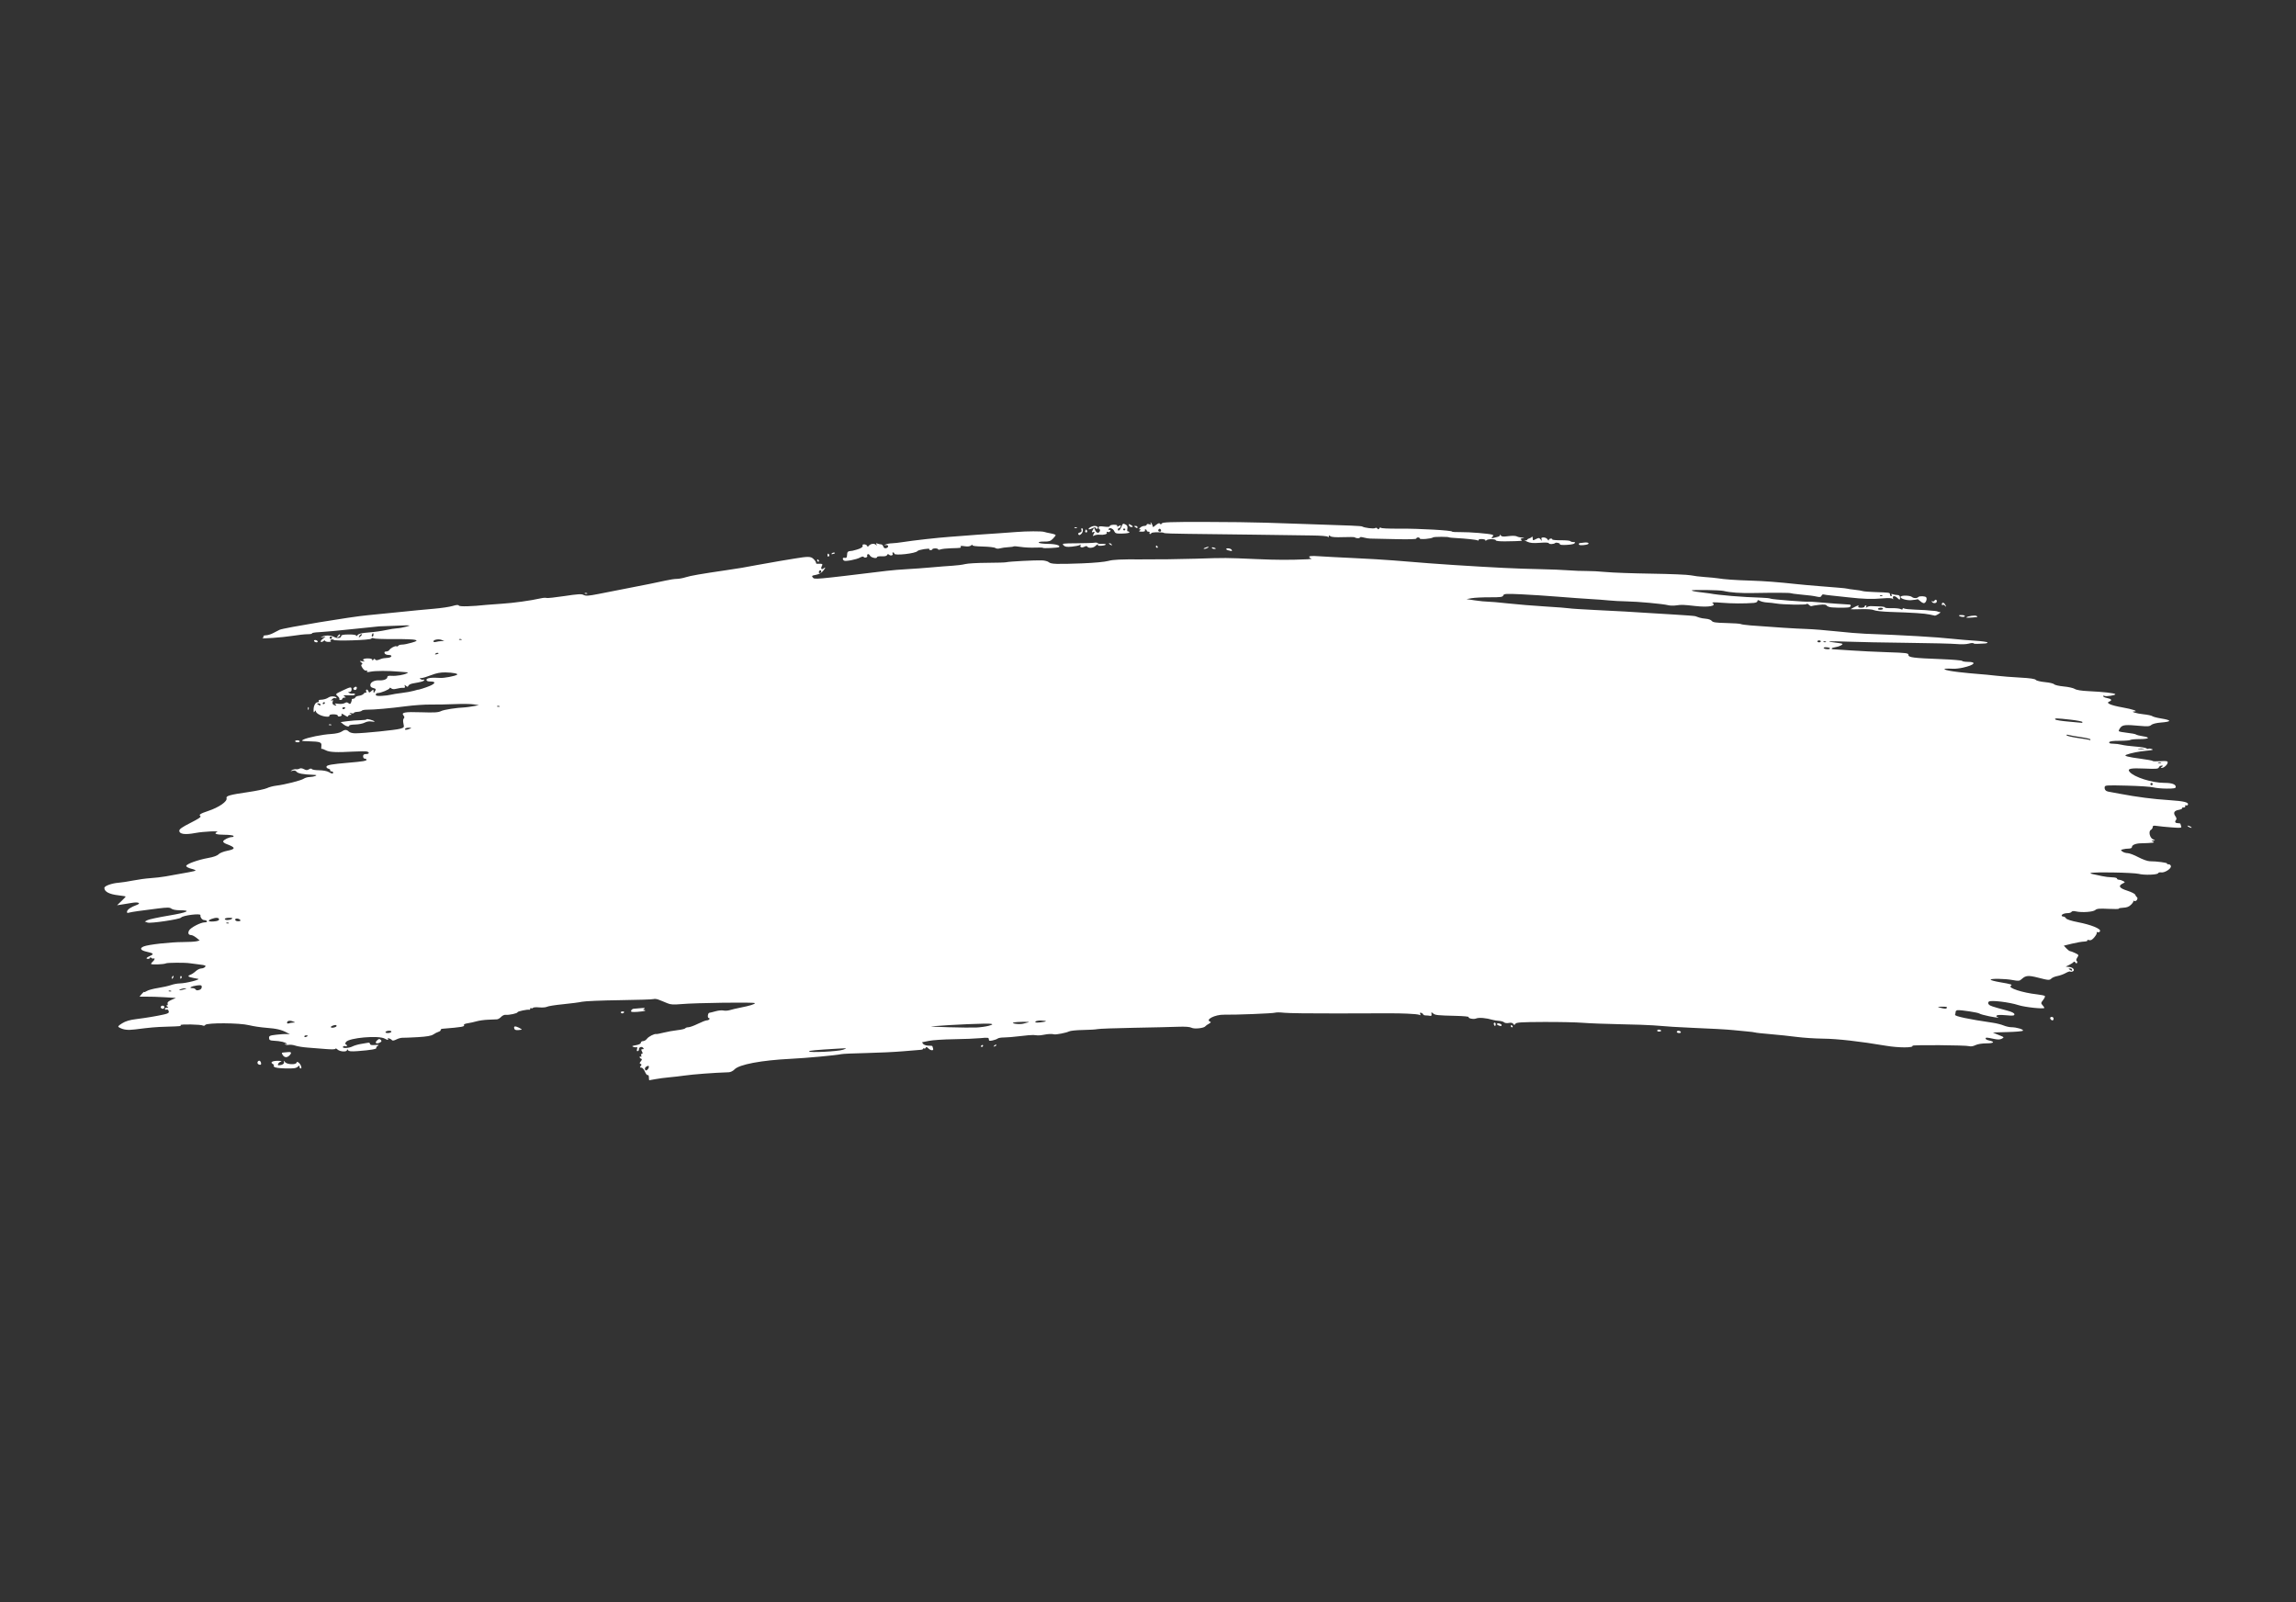 <svg xmlns:dc="http://purl.org/dc/elements/1.1/" xmlns:cc="http://creativecommons.org/ns#" xmlns:rdf="http://www.w3.org/1999/02/22-rdf-syntax-ns#" xmlns:svg="http://www.w3.org/2000/svg" xmlns="http://www.w3.org/2000/svg" version="1.1" width="1100" height="767.463" id="svg2">
  <rect width="100%" height="100%" fill="#333333" stroke="none"/>
  <defs id="defs6" fill="#ffffff"/>
  <path d="m 310.872,516.052 c 0,-0.777 -0.241,-1.264 -0.535,-1.082 -0.294,0.182 -0.903,-0.549 -1.352,-1.624 -0.474,-1.134 -1.205,-1.955 -1.741,-1.955 -0.73,0 -0.789,-0.162 -0.281,-0.774 0.494,-0.595 0.477,-0.83 -0.07,-1.014 -0.561,-0.189 -0.536,-0.455 0.115,-1.248 0.631,-0.768 0.664,-1.063 0.138,-1.24 -0.38,-0.128 -0.69,-0.475 -0.69,-0.771 0,-0.296 0.246,-0.387 0.546,-0.201 0.313,0.193 0.406,-0.028 0.217,-0.52 -0.181,-0.471 -0.045,-0.857 0.302,-0.857 0.46,0 0.47,-0.3 0.04,-1.104 -0.475,-0.887 -0.42,-1.104 0.278,-1.104 0.703,0 0.737,-0.142 0.178,-0.74 -0.715,-0.765 -2.103,-0.081 -1.922,0.947 0.047,0.266 -0.206,0.59 -0.561,0.722 -0.425,0.157 -0.537,-0.18 -0.327,-0.983 0.176,-0.672 0.094,-1.09 -0.181,-0.929 -0.276,0.161 -0.998,0.111 -1.605,-0.113 -0.876,-0.322 -0.618,-0.489 1.242,-0.808 1.463,-0.25 2.346,-0.695 2.346,-1.181 0,-0.429 0.483,-0.78 1.073,-0.78 0.59,0 1.413,-0.485 1.828,-1.078 0.745,-1.063 3.557,-2.514 4.468,-2.305 0.258,0.059 1.872,-0.247 3.589,-0.68 1.716,-0.433 4.673,-0.963 6.572,-1.177 1.898,-0.214 3.59,-0.613 3.759,-0.887 0.169,-0.274 0.852,-0.503 1.517,-0.51 0.665,-0.007 2.7,-0.747 4.522,-1.644 1.822,-0.897 3.733,-1.637 4.246,-1.644 0.513,-0.007 1.087,-0.261 1.275,-0.564 0.188,-0.304 0.061,-0.552 -0.282,-0.552 -0.765,0 -0.489,-2.469 0.282,-2.523 0.304,-0.021 1.641,-0.35 2.973,-0.731 1.331,-0.381 3.027,-0.541 3.768,-0.355 0.741,0.186 2.136,0.095 3.1,-0.203 0.964,-0.297 3.139,-0.812 4.834,-1.144 4.65,-0.91 7.133,-1.67 7.133,-2.184 0,-0.532 -28.321,-0.161 -35.333,0.463 -3.694,0.329 -5.104,0.239 -6.625,-0.422 -1.063,-0.462 -2.057,-0.876 -2.208,-0.92 -0.152,-0.044 -1.002,-0.38 -1.889,-0.746 -0.887,-0.366 -2.005,-0.514 -2.484,-0.327 -0.479,0.187 -7.827,0.428 -16.329,0.537 -8.502,0.109 -16.576,0.446 -17.943,0.748 -1.366,0.302 -5.461,0.838 -9.1,1.191 -3.638,0.353 -7.091,0.895 -7.672,1.206 -0.581,0.311 -2.27,0.449 -3.753,0.306 -1.483,-0.143 -2.83,-0.042 -2.994,0.223 -0.164,0.265 -0.529,0.339 -0.812,0.164 -0.283,-0.175 -0.514,-0.055 -0.514,0.267 0,0.322 -0.186,0.535 -0.414,0.475 -0.918,-0.243 -5.659,0.761 -5.659,1.199 0,0.539 -4.17,1.435 -5.747,1.234 -0.58,-0.074 -1.521,0.367 -2.092,0.979 -0.57,0.612 -1.462,1.143 -1.982,1.179 -0.52,0.036 -2.435,0.119 -4.257,0.184 -1.822,0.065 -4.306,0.406 -5.521,0.756 -1.215,0.351 -3.147,0.777 -4.294,0.948 -1.147,0.171 -1.951,0.528 -1.786,0.795 0.514,0.831 -0.713,1.049 -10.305,1.829 -0.51,0.041 -0.882,0.311 -0.828,0.598 0.054,0.288 -0.398,0.669 -1.006,0.848 -0.607,0.179 -1.731,0.752 -2.498,1.273 -1.003,0.682 -3.094,1.048 -7.453,1.303 -3.333,0.195 -6.633,0.329 -7.335,0.297 -0.702,-0.032 -2.039,0.337 -2.972,0.819 -0.963,0.498 -1.843,0.658 -2.036,0.37 -0.475,-0.706 -2.419,-1.384 -1.993,-0.696 0.449,0.726 -0.088,0.689 -1.558,-0.108 -2.967,-1.608 -17.012,-0.386 -18.478,1.608 -0.454,0.617 -0.503,1.034 -0.138,1.155 0.314,0.105 0.571,0.41 0.571,0.679 0,0.269 -0.348,0.355 -0.772,0.192 -0.425,-0.163 -0.936,-0.031 -1.137,0.293 -0.535,0.866 2.773,0.741 4.559,-0.173 0.82,-0.42 2.609,-0.946 3.975,-1.169 1.366,-0.224 2.919,-0.487 3.451,-0.586 0.531,-0.099 0.966,0.146 0.966,0.544 0,0.512 0.687,0.669 2.346,0.539 1.814,-0.142 2.124,-0.055 1.369,0.383 -0.538,0.312 -0.853,0.768 -0.702,1.014 0.328,0.53 -2.759,1.063 -8.735,1.509 -3.355,0.25 -4.45,0.151 -4.822,-0.436 -0.349,-0.551 -0.483,-0.57 -0.49,-0.07 -0.013,1.016 -3.331,0.852 -4.52,-0.224 -0.555,-0.503 -1.01,-0.679 -1.01,-0.391 0,0.317 -1.792,0.373 -4.555,0.143 -2.505,-0.209 -6.418,-0.516 -8.695,-0.684 -2.277,-0.167 -4.957,-0.593 -5.954,-0.946 -0.997,-0.353 -2.432,-0.524 -3.188,-0.379 -0.756,0.144 -1.531,0.009 -1.722,-0.301 -0.214,-0.346 -0.07,-0.391 0.375,-0.117 0.45,0.278 0.589,0.23 0.368,-0.127 -0.416,-0.673 -3.049,-1.282 -6.165,-1.427 -1.838,-0.085 -2.218,-0.301 -2.268,-1.289 -0.054,-1.06 0.327,-1.231 3.589,-1.609 2.007,-0.233 4.27,-0.369 5.029,-0.303 l 1.38,0.119 -1.465,-0.796 c -2.54,-1.381 -5.017,-1.963 -9.853,-2.318 -2.581,-0.189 -6.308,-0.749 -8.281,-1.245 -4.539,-1.141 -20.291,-1.228 -20.978,-0.116 -0.236,0.383 -0.722,0.515 -1.079,0.294 -0.922,-0.57 -11.082,-0.762 -10.736,-0.203 0.323,0.523 0.241,0.532 -6.981,0.751 -5.097,0.155 -7.249,0.343 -14.881,1.305 -3.48,0.438 -5.515,0.187 -7.504,-0.926 -0.833,-0.466 -0.653,-0.731 1.353,-1.998 1.618,-1.021 3.595,-1.622 6.579,-1.999 5.092,-0.644 9.95,-1.455 13.451,-2.245 2.094,-0.473 2.511,-0.765 2.292,-1.604 -0.157,-0.602 -0.588,-0.903 -1.042,-0.729 -0.426,0.163 -0.774,0.022 -0.774,-0.314 0,-0.336 0.435,-0.615 0.966,-0.62 0.826,-0.007 0.846,-0.086 0.138,-0.544 -0.524,-0.338 -0.581,-0.538 -0.155,-0.544 0.371,-0.005 0.53,-0.381 0.354,-0.84 -0.222,-0.578 0.329,-1.119 1.812,-1.778 l 2.131,-0.947 -5.394,-0.333 c -2.967,-0.183 -6.88,-0.308 -8.695,-0.277 -1.816,0.031 -3.301,0.025 -3.301,-0.013 0,-0.038 0.497,-0.642 1.104,-1.342 0.607,-0.7 1.104,-1.105 1.104,-0.9 0,0.205 0.559,0.007 1.243,-0.441 0.684,-0.448 3.085,-1.1 5.336,-1.45 2.251,-0.349 5.077,-0.982 6.279,-1.406 1.203,-0.424 3.087,-0.78 4.187,-0.791 3.075,-0.03 10.819,-2.044 8.58,-2.231 -0.278,-0.023 -1.003,-0.157 -1.61,-0.296 -0.607,-0.14 -1.408,-0.321 -1.778,-0.402 -1.263,-0.277 -1.344,-0.814 -0.178,-1.184 0.64,-0.203 1.813,-0.971 2.607,-1.707 0.794,-0.736 1.997,-1.337 2.675,-1.337 0.678,0 1.515,-0.342 1.862,-0.759 0.518,-0.624 0.062,-0.824 -2.555,-1.122 -1.752,-0.2 -3.93,-0.483 -4.841,-0.63 -2.167,-0.35 -10.791,-0.299 -11.383,0.067 -0.799,0.494 -7.112,0.727 -7.112,0.262 0,-0.244 0.373,-0.753 0.828,-1.131 0.455,-0.378 0.828,-0.947 0.828,-1.264 0,-0.317 -0.163,-0.413 -0.363,-0.213 -0.2,0.2 -0.697,0.086 -1.104,-0.252 -0.41,-0.34 -0.741,-0.379 -0.741,-0.087 0,0.29 -0.373,0.528 -0.828,0.528 -1.326,0 -0.962,-0.591 0.86,-1.398 2.049,-0.907 1.756,-1.287 -1.548,-2.007 -3.013,-0.656 -3.588,-1.685 -1.427,-2.556 2.236,-0.901 12.741,-2.071 18.746,-2.087 2.815,-0.008 5.777,-0.179 6.582,-0.382 l 1.465,-0.368 -1.573,-1.287 c -0.865,-0.708 -1.993,-1.296 -2.507,-1.307 -1.309,-0.028 -1.706,-0.906 -1.004,-2.218 0.741,-1.385 5.544,-3.875 7.473,-3.875 0.814,0 1.284,-0.238 1.09,-0.552 -0.188,-0.304 -0.797,-0.552 -1.354,-0.552 -0.935,0 -1.975,-1.378 -1.77,-2.346 0.208,-0.984 -8.551,0.116 -9.284,1.166 -0.56,0.802 -14.658,2.898 -16.044,2.385 l -1.32,-0.488 1.284,-0.687 c 0.706,-0.378 5.293,-1.355 10.193,-2.172 8.967,-1.495 11.149,-2.55 5.273,-2.55 -1.805,0 -3.466,-0.315 -4.006,-0.761 -0.767,-0.632 -1.829,-0.65 -6.302,-0.104 -8.225,1.004 -13.004,1.694 -14.125,2.039 -0.743,0.228 -0.966,0.065 -0.828,-0.607 0.201,-0.978 1.909,-2.126 4.587,-3.083 2.305,-0.823 0.872,-1.549 -2.075,-1.051 -1.278,0.216 -3.441,0.567 -4.807,0.781 l -2.484,0.389 2.07,-1.984 c 1.139,-1.091 2.07,-2.073 2.07,-2.181 0,-0.109 -1.541,-0.372 -3.423,-0.585 -4.452,-0.504 -6.834,-1.752 -6.803,-3.564 0.016,-0.956 3.588,-2.238 6.911,-2.482 1.368,-0.1 4.475,-0.577 6.904,-1.059 2.429,-0.482 6.156,-0.989 8.282,-1.126 2.126,-0.137 5.356,-0.51 7.177,-0.83 11.312,-1.986 13.859,-2.475 14.346,-2.755 0.3,-0.172 -0.57,-0.584 -1.932,-0.916 -1.371,-0.334 -2.477,-0.927 -2.477,-1.328 0,-0.929 5.564,-2.947 10.615,-3.85 2.457,-0.439 4.274,-1.092 4.869,-1.75 0.533,-0.589 2.381,-1.331 4.209,-1.691 4.149,-0.816 4.037,-1.59 -0.471,-3.256 -0.966,-0.357 -1.645,-0.937 -1.508,-1.288 0.311,-0.799 2.87,-2.019 4.236,-2.019 0.565,0 0.873,-0.248 0.685,-0.552 -0.188,-0.304 -2.19,-0.552 -4.449,-0.552 -3.723,0 -5.218,-0.564 -3.418,-1.291 1.608,-0.649 -6.449,-0.298 -10.429,0.455 -4.956,0.937 -7.652,0.545 -7.652,-1.113 0,-0.764 1.442,-1.767 5.419,-3.77 3.746,-1.887 5.195,-2.874 4.693,-3.198 -0.954,-0.616 -0.012,-1.246 3.69,-2.469 5.226,-1.726 9.373,-4.62 8.828,-6.161 -0.372,-1.053 1.665,-1.627 10.081,-2.842 4.183,-0.604 8.373,-1.48 9.31,-1.948 0.937,-0.467 2.921,-0.996 4.409,-1.174 4.102,-0.492 11.952,-2.477 13.179,-3.334 0.599,-0.418 1.841,-0.777 2.76,-0.799 0.919,-0.021 2.168,-0.252 2.776,-0.513 0.879,-0.378 0.654,-0.491 -1.104,-0.556 -4.706,-0.173 -7.203,-0.637 -7.827,-1.454 -0.426,-0.558 -1.091,-0.729 -1.932,-0.498 -1.104,0.303 -1.147,0.267 -0.307,-0.259 0.537,-0.336 1.406,-0.541 1.932,-0.454 0.526,0.086 1.29,-0.052 1.699,-0.308 0.439,-0.275 1.299,-0.168 2.104,0.263 1.061,0.568 1.592,0.585 2.406,0.076 0.661,-0.413 1.167,-0.454 1.379,-0.112 0.184,0.297 1.748,0.55 3.476,0.56 1.728,0.011 3.763,0.375 4.522,0.809 1.654,0.945 2.208,1.015 2.208,0.276 0,-0.304 -0.387,-0.552 -0.861,-0.552 -0.473,0 -0.725,-0.22 -0.558,-0.489 0.166,-0.269 -0.218,-0.625 -0.854,-0.792 -0.636,-0.166 -1.048,-0.629 -0.916,-1.029 0.243,-0.737 2.716,-1.169 10.366,-1.811 6.911,-0.58 8.833,-0.892 8.833,-1.434 0,-0.285 -0.373,-0.518 -0.828,-0.518 -0.46,0 -0.828,-0.491 -0.828,-1.104 0,-0.81 0.368,-1.104 1.38,-1.104 1.588,0 1.859,-0.85 0.393,-1.234 -0.543,-0.142 -3.338,-0.126 -6.211,0.037 -8.368,0.472 -11.715,0.315 -13.465,-0.632 -0.889,-0.481 -1.776,-0.776 -1.97,-0.656 -0.195,0.12 -0.251,-0.481 -0.126,-1.336 0.274,-1.865 -0.503,-2.156 -6.171,-2.312 -3.393,-0.093 -3.656,-0.177 -2.477,-0.788 1.94,-1.005 9.055,-2.448 13.298,-2.696 2.168,-0.127 4.217,-0.58 4.954,-1.096 1.568,-1.099 2.513,-1.112 3.574,-0.052 0.477,0.477 1.806,0.823 3.135,0.816 4.092,-0.021 19.359,-1.574 21.432,-2.18 1.936,-0.566 1.994,-0.657 1.586,-2.468 -0.257,-1.141 -0.199,-2.105 0.147,-2.452 0.394,-0.394 0.377,-0.806 -0.055,-1.326 -1.319,-1.589 0.359,-1.918 8.416,-1.65 6.26,0.208 8.213,0.094 9.483,-0.554 1.344,-0.685 7.403,-1.631 11.537,-1.8 0.607,-0.025 2.346,-0.267 3.865,-0.539 l 2.76,-0.494 -2.484,-0.402 c -1.366,-0.221 -5.466,-0.275 -9.109,-0.12 -3.644,0.155 -8.861,0.248 -11.594,0.208 -2.733,-0.04 -8.074,0.331 -11.87,0.826 -7.51,0.979 -15.255,1.663 -18.589,1.643 -1.163,-0.007 -2.27,0.204 -2.461,0.469 -0.191,0.265 -1.122,0.514 -2.07,0.553 -0.948,0.039 -1.724,0.276 -1.724,0.528 0,0.251 -0.559,0.3 -1.242,0.108 -0.972,-0.274 -1.062,-0.223 -0.414,0.23 0.714,0.5 0.695,0.581 -0.138,0.588 -0.531,0.005 -0.966,0.285 -0.966,0.624 0,0.378 -0.525,0.272 -1.361,-0.276 -1.511,-0.99 -2.174,-1.146 -1.714,-0.402 0.166,0.269 -0.192,0.619 -0.796,0.776 -0.628,0.164 -1.098,0.014 -1.098,-0.351 -10e-5,-0.37 -0.872,-0.638 -2.07,-0.638 -1.316,0 -2.023,0.242 -1.941,0.664 0.089,0.457 -0.506,0.582 -1.908,0.403 -2.298,-0.294 -4.566,-1.581 -4.578,-2.598 -0.006,-0.435 -0.2,-0.381 -0.544,0.151 -0.415,0.643 -0.537,0.48 -0.544,-0.726 -0.011,-1.991 0.899,-3.69 1.976,-3.69 0.463,0 0.688,-0.248 0.5,-0.552 -0.188,-0.304 0.108,-0.571 0.658,-0.594 1.819,-0.077 2.975,-0.411 4.205,-1.218 1.103,-0.723 3.695,-0.445 3.695,0.397 0,0.152 -0.333,0.149 -0.74,-0.008 -0.407,-0.156 -1.09,0.148 -1.518,0.675 -0.671,0.827 -0.67,0.894 0.006,0.487 0.603,-0.363 0.694,-0.239 0.395,0.54 -0.232,0.606 -0.104,1.193 0.32,1.462 1.056,0.67 1.946,0.544 0.985,-0.14 -0.623,-0.443 -0.303,-0.516 1.292,-0.294 1.173,0.163 2.571,0.013 3.13,-0.335 0.764,-0.477 1.206,-0.467 1.818,0.041 0.652,0.541 0.891,0.481 1.237,-0.309 0.235,-0.539 0.389,-1.167 0.341,-1.394 -0.048,-0.228 0.264,-0.414 0.694,-0.414 0.43,0 0.877,-0.284 0.993,-0.631 0.116,-0.347 0.939,-0.709 1.83,-0.804 0.891,-0.095 1.897,-0.552 2.236,-1.016 0.339,-0.464 0.818,-0.661 1.064,-0.438 0.246,0.223 0.291,-0.029 0.101,-0.561 -0.427,-1.189 0.629,-1.301 1.084,-0.114 0.289,0.754 0.446,0.744 1.363,-0.086 0.979,-0.886 1.036,-0.879 1.044,0.114 0.007,0.881 0.095,0.917 0.544,0.224 0.798,-1.235 0.684,-1.503 -0.794,-1.874 -0.937,-0.235 -1.319,-0.691 -1.258,-1.5 0.097,-1.289 2.02,-2.253 4.236,-2.123 2.065,0.121 3.889,-0.589 3.889,-1.515 0,-0.596 0.549,-0.771 2.07,-0.66 2.225,0.162 5.968,-0.459 7.315,-1.214 0.669,-0.375 0.616,-0.473 -0.276,-0.507 -0.607,-0.023 -2.346,-0.159 -3.865,-0.302 -4.695,-0.44 -10.939,-0.426 -13.192,0.029 -1.546,0.313 -2.042,0.26 -1.766,-0.187 0.238,-0.384 0.088,-0.508 -0.391,-0.325 -0.454,0.174 -1.187,-0.331 -1.77,-1.22 -0.711,-1.086 -0.805,-1.581 -0.328,-1.74 0.447,-0.149 0.339,-0.478 -0.329,-1.003 -0.907,-0.712 -0.849,-0.755 0.661,-0.493 0.911,0.158 1.346,0.141 0.966,-0.038 -1.398,-0.659 -0.628,-1.337 1.518,-1.337 1.394,0 2.211,0.254 2.217,0.69 0.006,0.508 0.134,0.492 0.483,-0.059 0.298,-0.471 0.604,-0.54 0.822,-0.187 0.371,0.6 1.073,0.553 2.799,-0.186 0.592,-0.253 1.892,-0.477 2.89,-0.497 2.288,-0.046 3.031,-1.417 0.768,-1.417 -0.895,0 -1.718,-0.359 -1.898,-0.828 -0.214,-0.559 0.027,-0.828 0.742,-0.828 0.583,0 1.258,-0.311 1.501,-0.69 0.633,-0.99 2.883,-2.162 3.462,-1.804 0.27,0.167 0.648,0.051 0.838,-0.257 0.191,-0.309 1.032,-0.561 1.87,-0.561 0.838,0 2.873,-0.403 4.522,-0.897 2.603,-0.778 2.837,-0.957 1.774,-1.356 -0.674,-0.253 -5.284,-0.426 -10.244,-0.385 -4.96,0.042 -9.344,-0.126 -9.74,-0.371 -0.411,-0.254 -0.884,-0.183 -1.099,0.165 -0.444,0.718 -17.606,1.262 -18.032,0.572 -0.15,-0.243 -0.658,-0.293 -1.129,-0.112 -0.58,0.223 -0.657,0.452 -0.237,0.712 0.341,0.211 -0.135,0.383 -1.058,0.383 -0.923,0 -1.678,-0.237 -1.678,-0.528 0,-0.29 -0.379,-0.213 -0.841,0.171 -0.463,0.384 -1.018,0.522 -1.234,0.306 -0.216,-0.216 0.225,-0.862 0.98,-1.437 l 1.372,-1.044 -1.38,0.265 c -1.209,0.232 -1.244,0.2 -0.276,-0.259 1.592,-0.756 4.209,-0.678 5.743,0.172 1.495,0.828 3.367,0.555 3.367,-0.491 0,-0.482 1.09,-0.699 3.589,-0.713 2.252,-0.013 3.589,0.206 3.589,0.586 0,0.334 0.311,0.2 0.69,-0.298 0.498,-0.653 1.993,-1.003 5.383,-1.259 2.581,-0.195 6.261,-0.705 8.177,-1.133 1.917,-0.428 4.277,-0.803 5.245,-0.832 0.968,-0.029 3.002,-0.392 4.52,-0.807 2.588,-0.707 2.296,-0.735 -4.693,-0.453 -4.099,0.166 -7.826,0.305 -8.281,0.31 -0.455,0.005 -6.17,0.591 -12.698,1.303 -6.528,0.712 -13.646,1.37 -15.816,1.463 -2.171,0.093 -3.833,0.355 -3.694,0.583 0.139,0.228 -0.818,0.415 -2.126,0.416 -1.308,0 -4.615,0.362 -7.348,0.802 -4.686,0.754 -15.71,1.532 -14.213,1.003 0.381,-0.135 0.553,-0.472 0.381,-0.75 -0.172,-0.278 0.386,-0.517 1.239,-0.531 0.853,-0.014 2.42,-0.498 3.483,-1.074 1.063,-0.576 2.429,-1.279 3.036,-1.562 1.996,-0.931 34.557,-6.318 42.234,-6.987 2.277,-0.199 8.861,-0.853 14.63,-1.455 5.769,-0.601 13.384,-1.335 16.922,-1.629 3.538,-0.295 7.627,-0.896 9.088,-1.335 1.919,-0.578 2.762,-0.629 3.037,-0.184 0.349,0.564 6.157,0.41 13.187,-0.351 1.063,-0.115 4.417,-0.364 7.453,-0.554 5.448,-0.34 13.75,-1.486 18.396,-2.538 1.312,-0.297 2.618,-0.397 2.902,-0.221 0.284,0.176 4.131,-0.228 8.548,-0.897 6.535,-0.99 8.266,-1.091 9.294,-0.54 1.034,0.553 2.358,0.46 7.285,-0.511 8.203,-1.617 18.907,-3.718 24.241,-4.759 2.429,-0.474 5.958,-1.215 7.843,-1.645 1.884,-0.431 4.244,-0.782 5.245,-0.78 1,0 2.937,-0.355 4.303,-0.792 2.303,-0.737 7.018,-1.555 19.599,-3.401 6.463,-0.948 7.765,-1.167 14.354,-2.413 3.036,-0.574 8.005,-1.454 11.042,-1.955 3.036,-0.501 6.266,-1.034 7.177,-1.185 6.446,-1.065 7.674,-1.046 8.956,0.145 0.692,0.642 1.258,1.45 1.258,1.794 0,0.345 0.186,0.597 0.414,0.561 0.228,-0.036 0.982,-0.036 1.676,0 1.055,0.055 1.171,0.234 0.71,1.097 -0.676,1.263 -0.135,1.944 0.876,1.104 1.138,-0.945 0.879,-0.095 -0.431,1.411 -0.687,0.79 -2.067,1.498 -3.336,1.713 -1.854,0.313 -2.065,0.486 -1.472,1.201 0.891,1.073 0.138,1.14 35.516,-3.141 2.429,-0.294 6.777,-0.654 9.661,-0.799 2.885,-0.146 8.102,-0.526 11.594,-0.846 3.492,-0.32 8.088,-0.679 10.214,-0.8 2.126,-0.12 4.847,-0.476 6.048,-0.791 1.201,-0.315 5.964,-0.587 10.586,-0.606 4.621,-0.019 8.732,-0.145 9.134,-0.28 0.993,-0.334 13.93,-1.012 17.009,-0.891 1.361,0.053 2.855,0.441 3.319,0.861 1.04,0.942 3.69,1.036 16.013,0.571 5.665,-0.214 10.867,-0.701 12.575,-1.176 2.229,-0.621 5.926,-0.791 15.734,-0.723 7.052,0.049 18.783,-0.099 26.071,-0.328 14.768,-0.464 13.979,-0.47 29.26,0.194 9.894,0.429 15.602,0.447 24.292,0.076 1.518,-0.065 2.326,-0.232 1.794,-0.371 -0.531,-0.139 -0.966,-0.512 -0.966,-0.83 0,-0.381 1.55,-0.468 4.555,-0.256 2.505,0.177 10.02,0.573 16.7,0.881 6.68,0.308 15.251,0.814 19.047,1.126 15.249,1.251 21.064,1.693 28.984,2.198 19.807,1.265 30.248,1.768 41.13,1.985 5.01,0.1 11.221,0.351 13.802,0.557 2.581,0.207 6.432,0.354 8.557,0.327 2.125,-0.027 6.349,0.195 9.385,0.493 3.036,0.299 12.87,0.652 21.853,0.786 8.983,0.134 17.43,0.485 18.771,0.781 1.341,0.296 4.39,0.673 6.776,0.837 2.386,0.164 5.118,0.427 6.073,0.583 3.264,0.534 8.361,0.897 15.814,1.127 6.563,0.202 12.94,0.687 22.359,1.701 1.518,0.163 3.63,0.366 4.693,0.451 1.063,0.085 3.796,0.314 6.073,0.508 2.277,0.195 6.128,0.506 8.557,0.692 2.429,0.186 4.54,0.414 4.693,0.508 0.152,0.094 1.69,0.32 3.417,0.504 1.727,0.184 3.504,0.473 3.948,0.644 0.445,0.171 3.007,0.384 5.694,0.475 7.379,0.248 7.369,0.247 7.369,1.139 0,0.455 0.263,0.828 0.585,0.828 0.322,0 0.405,-0.291 0.185,-0.646 -0.272,-0.44 -0.092,-0.528 0.565,-0.276 0.53,0.203 1.512,0.37 2.181,0.37 0.822,0 1.245,0.359 1.301,1.104 0.099,1.32 -0.2,1.383 -1.307,0.276 -1.156,-1.156 -2.448,-1.069 -2.06,0.138 0.191,0.594 0.131,0.729 -0.155,0.349 -0.318,-0.42 -1.873,-0.499 -4.883,-0.248 -5.181,0.433 -9.092,0.314 -16.286,-0.496 -2.885,-0.325 -6.611,-0.724 -8.281,-0.888 -1.67,-0.163 -3.326,-0.392 -3.681,-0.507 -0.354,-0.116 -0.789,0.166 -0.966,0.627 -0.238,0.62 -0.762,0.74 -2.021,0.464 -1.978,-0.434 -3.249,-0.6 -8.514,-1.106 -2.126,-0.205 -4.013,-0.463 -4.195,-0.575 -0.387,-0.238 -7.771,-0.277 -17.888,-0.095 -6.419,0.116 -10.945,-0.2 -14.322,-1 -1.903,-0.451 -15.214,-0.645 -15.214,-0.223 0,0.217 1.677,0.575 3.727,0.794 2.05,0.219 4.223,0.497 4.831,0.617 4.26,0.84 15.669,1.782 24.844,2.051 2.125,0.062 4.127,0.281 4.448,0.487 0.534,0.342 17.439,1.66 18.346,1.431 0.216,-0.055 2.256,0.074 4.533,0.287 3.521,0.328 12.512,0.989 14.768,1.085 0.816,0.035 0.912,0.747 0.163,1.21 -0.537,0.332 -4.699,0.409 -8.465,0.156 -1.15,-0.077 -2.293,-0.467 -2.54,-0.867 -0.334,-0.541 -1.283,-0.631 -3.706,-0.353 -1.792,0.206 -3.424,0.473 -3.627,0.594 -0.203,0.121 -0.746,-0.157 -1.207,-0.618 -0.461,-0.461 -0.969,-0.625 -1.13,-0.365 -0.312,0.505 -11.455,0.29 -14.684,-0.283 -1.063,-0.189 -2.936,-0.394 -4.163,-0.457 -1.227,-0.063 -2.78,-0.408 -3.45,-0.767 -0.975,-0.522 -1.22,-0.505 -1.22,0.084 0,0.434 -0.738,0.797 -1.794,0.882 -4.365,0.352 -10.476,0.319 -15.32,-0.084 -3.485,-0.289 -4.972,-0.253 -4.433,0.108 2.176,1.457 -1.907,2.176 -8.265,1.455 -5.637,-0.639 -6.645,-0.673 -9.081,-0.303 -1.257,0.191 -3.02,0.15 -3.917,-0.09 -2.364,-0.633 -14.654,-1.755 -20.127,-1.837 -2.581,-0.039 -6.308,-0.24 -8.281,-0.448 -1.974,-0.208 -5.949,-0.505 -8.833,-0.661 -2.885,-0.156 -9.717,-0.649 -15.182,-1.095 -5.466,-0.446 -13.595,-0.979 -18.066,-1.183 -7.285,-0.332 -8.165,-0.276 -8.481,0.548 -0.301,0.784 -1.26,0.916 -6.502,0.896 -3.382,-0.013 -7.267,0.178 -8.634,0.424 l -2.484,0.448 4.141,0.616 c 2.277,0.339 5.01,0.609 6.073,0.6 1.063,-0.009 5.41,0.37 9.661,0.84 4.251,0.47 12.325,1.132 17.943,1.471 5.617,0.339 10.766,0.735 11.442,0.881 0.675,0.145 6.265,0.506 12.422,0.802 11.065,0.531 18.818,0.965 24.72,1.382 1.67,0.118 7.399,0.466 12.731,0.774 5.332,0.308 10.053,0.67 10.49,0.805 0.437,0.135 1.292,0.434 1.899,0.663 0.607,0.23 2.059,0.486 3.227,0.571 1.167,0.084 2.41,0.547 2.763,1.029 0.508,0.695 1.947,0.905 6.987,1.018 3.491,0.079 6.595,0.296 6.899,0.482 0.304,0.187 2.415,0.485 4.693,0.663 10.887,0.852 21.769,1.544 26.776,1.702 3.036,0.096 9.496,0.609 14.354,1.139 4.858,0.53 11.069,1.047 13.802,1.147 18.914,0.698 34.021,1.576 41.958,2.44 2.733,0.297 7.523,0.701 10.645,0.896 3.122,0.195 5.807,0.567 5.967,0.827 0.16,0.26 -0.53,0.492 -1.535,0.517 -1.005,0.025 -2.528,0.096 -3.385,0.158 -0.857,0.062 -1.667,-0.062 -1.799,-0.275 -0.132,-0.214 -1.158,-0.135 -2.28,0.175 -1.139,0.314 -3.637,0.402 -5.654,0.199 -1.988,-0.2 -12.558,-0.462 -23.49,-0.581 -10.931,-0.119 -23.974,-0.377 -28.984,-0.573 -8.93,-0.349 -11.461,-0.136 -5.603,0.473 1.625,0.169 3.075,0.427 3.222,0.574 0.394,0.394 -1.625,1.368 -3.3,1.592 -1.951,0.261 -2.567,0.961 -0.899,1.021 0.734,0.026 4.564,0.279 8.511,0.562 3.947,0.283 11.711,0.661 17.253,0.841 9.109,0.295 10.075,0.419 10.075,1.294 0,1.214 2.223,1.501 15.617,2.018 5.401,0.208 9.95,0.588 10.108,0.844 0.158,0.256 1.377,0.466 2.707,0.466 4.536,0 3.264,1.524 -2.307,2.766 -1.573,0.351 -3.684,0.592 -4.693,0.536 -6.724,-0.373 -4.96,0.714 2.583,1.592 3.036,0.353 7.26,0.763 9.385,0.91 2.126,0.147 5.976,0.515 8.557,0.818 2.581,0.303 7.798,0.714 11.594,0.914 4.674,0.247 7.079,0.598 7.453,1.087 0.306,0.401 2.276,0.884 4.417,1.083 2.126,0.198 4.113,0.663 4.417,1.034 0.304,0.371 2.366,0.842 4.584,1.047 2.218,0.205 4.589,0.737 5.27,1.183 0.78,0.511 3.168,0.901 6.457,1.054 7.093,0.33 12.651,0.952 12.959,1.451 0.324,0.524 -4.51,1.272 -5.253,0.813 -0.305,-0.188 -0.554,-0.107 -0.554,0.181 0,0.288 0.87,0.686 1.932,0.886 2.098,0.394 2.495,1.08 0.966,1.673 -1.804,0.699 0.721,1.807 6.396,2.806 4.767,0.839 7.78,1.877 5.584,1.923 -2.064,0.043 1.122,1.016 4.439,1.356 1.969,0.201 3.869,0.606 4.222,0.899 0.353,0.293 2.213,0.786 4.133,1.095 5.336,0.859 5.278,1.55 -0.165,1.978 -2.034,0.16 -3.893,0.633 -4.452,1.134 -0.784,0.702 -1.744,0.786 -5.245,0.459 -7.119,-0.665 -8.528,-0.535 -9.597,0.881 -0.523,0.693 -0.843,1.434 -0.712,1.647 0.131,0.212 1.913,0.56 3.959,0.773 2.046,0.213 3.969,0.581 4.273,0.82 0.304,0.238 1.732,0.609 3.174,0.824 3.958,0.589 3.146,1.369 -1.426,1.369 -2.227,0 -4.237,0.186 -4.467,0.414 -0.23,0.228 -2.546,0.414 -5.146,0.414 -3.288,0 -4.8,0.21 -4.965,0.69 -0.162,0.473 0.429,0.691 1.879,0.693 1.164,9.8e-4 2.986,0.231 4.049,0.509 1.063,0.279 4.035,0.664 6.605,0.856 2.57,0.192 4.953,0.582 5.296,0.866 0.342,0.284 0.767,0.372 0.944,0.195 0.177,-0.177 0.899,-0.115 1.605,0.137 0.991,0.354 0.403,0.539 -2.581,0.81 -3.521,0.32 -7.537,1.126 -9.662,1.938 -1.348,0.515 0.749,1.082 7.039,1.902 3.112,0.406 5.659,0.885 5.659,1.065 0,0.18 1.615,0.225 3.589,0.099 2.884,-0.184 3.588,-0.07 3.588,0.578 0,1.001 -1.747,2.637 -2.804,2.626 -0.649,-0.007 -0.641,-0.101 0.043,-0.544 0.705,-0.455 0.682,-0.536 -0.155,-0.544 -0.541,-0.005 -1.131,0.377 -1.312,0.848 -0.28,0.73 -1.278,0.814 -6.746,0.568 -6.851,-0.308 -8.535,0.057 -7.273,1.578 2.114,2.547 10.735,5.278 16.661,5.278 3.58,0 5.45,0.67 5.45,1.952 0,0.642 -0.883,0.806 -4.279,0.796 -2.353,-0.007 -5.272,-0.275 -6.487,-0.595 -1.215,-0.32 -6.937,-0.694 -12.717,-0.832 -10.221,-0.243 -10.511,-0.22 -10.592,0.86 -0.08,1.062 0.594,1.826 1.778,2.018 0.304,0.049 2.685,0.491 5.293,0.983 8.533,1.608 16.11,2.587 23.864,3.085 7.184,0.461 9.635,1.093 8.892,2.295 -0.17,0.274 -0.545,0.352 -0.836,0.172 -0.29,-0.179 -0.459,0.003 -0.376,0.405 0.084,0.404 -0.277,0.697 -0.808,0.655 -0.528,-0.042 -0.841,0.117 -0.695,0.354 0.146,0.236 -0.578,0.587 -1.609,0.781 -2.228,0.418 -2.756,1.413 -1.615,3.042 0.608,0.868 0.673,1.386 0.239,1.908 -0.711,0.857 -0.247,1.444 1.143,1.444 0.557,0 1.012,0.104 1.012,0.231 0,0.127 0.165,0.661 0.366,1.186 0.337,0.877 -0.034,0.925 -4.555,0.589 -2.707,-0.201 -5.853,-0.514 -6.992,-0.694 -1.648,-0.261 -2.07,-0.152 -2.07,0.533 0,0.474 -0.4,1.085 -0.89,1.359 -1.264,0.707 -0.505,3.888 1.08,4.528 1.133,0.457 1.137,0.484 0.086,0.554 -1.104,0.074 -1.104,0.074 0,0.548 1.077,0.463 -0.427,0.661 -6.073,0.799 -2.355,0.058 -4.141,0.801 -4.141,1.723 0,0.493 -0.572,0.794 -1.518,0.798 -0.835,0.005 -2.083,0.159 -2.773,0.344 -1.177,0.315 -1.194,0.382 -0.276,1.079 0.538,0.409 1.659,0.751 2.489,0.76 0.831,0.01 3.149,0.887 5.153,1.95 2.021,1.072 4.446,1.932 5.448,1.932 3.346,0 8.564,0.703 8.307,1.119 -0.14,0.227 0.168,0.379 0.684,0.337 0.516,-0.042 1.028,0.352 1.136,0.876 0.251,1.215 -3.009,3.309 -4.69,3.013 -0.673,-0.118 -1.313,0.056 -1.424,0.387 -0.26,0.781 -6.704,1.002 -9.281,0.318 -1.094,-0.29 -6.746,-0.595 -12.56,-0.678 -9.829,-0.139 -12.727,0.143 -9.052,0.88 0.835,0.168 2.636,0.558 4.003,0.867 1.366,0.309 3.54,0.573 4.831,0.586 1.29,0.013 2.346,0.272 2.346,0.576 0,0.304 0.389,0.552 0.864,0.552 0.475,0 1.375,0.273 1.998,0.607 1.121,0.6 1.119,0.614 -0.174,1.258 -2.265,1.129 -1.563,2.194 2.243,3.405 1.953,0.621 3.667,1.49 3.809,1.932 0.142,0.442 0.478,0.947 0.747,1.123 0.844,0.554 -0.166,2.257 -1.122,1.891 -0.483,-0.185 -0.726,-0.185 -0.539,0.002 0.186,0.186 -0.287,0.965 -1.053,1.73 -1.007,1.007 -2.045,1.417 -3.754,1.483 -1.3,0.05 -2.263,0.254 -2.14,0.452 0.123,0.199 -2.155,0.239 -5.061,0.09 -4.225,-0.216 -5.469,-0.103 -6.21,0.566 -1.028,0.929 -6.45,1.312 -9.278,0.656 -1.08,-0.251 -1.868,-0.173 -2.103,0.207 -0.207,0.334 -0.962,0.608 -1.678,0.608 -1.661,0 -3.049,0.53 -3.049,1.163 0,0.271 0.36,0.493 0.801,0.493 0.44,0 1.012,0.377 1.269,0.837 0.291,0.519 2.449,1.222 5.686,1.852 6.379,1.241 11.074,3.138 10.63,4.295 -0.171,0.444 -0.664,0.672 -1.096,0.506 -0.432,-0.166 -0.647,-0.077 -0.477,0.198 0.17,0.274 -0.343,1.273 -1.139,2.219 -1.065,1.266 -1.74,1.627 -2.557,1.368 -0.615,-0.195 -0.971,-0.128 -0.799,0.151 0.171,0.277 -0.553,0.527 -1.609,0.557 -1.056,0.03 -3.664,0.482 -5.795,1.004 l -3.875,0.95 1.233,1.313 c 0.678,0.722 1.463,1.313 1.744,1.313 0.281,0 1.363,0.405 2.405,0.899 1.817,0.862 1.86,0.952 1.056,2.18 -0.529,0.807 -0.634,1.407 -0.284,1.623 0.305,0.189 0.396,0.601 0.201,0.916 -0.228,0.37 -0.525,0.307 -0.837,-0.176 -0.313,-0.486 -0.628,-0.551 -0.897,-0.186 -0.228,0.31 -1.159,0.923 -2.07,1.362 l -1.656,0.799 1.747,0.188 c 1.892,0.203 2.903,1.62 1.532,2.146 -0.463,0.178 -0.98,0.186 -1.148,0.018 -0.168,-0.168 -1.132,0.159 -2.143,0.727 -1.011,0.568 -2.782,1.209 -3.936,1.426 -1.154,0.216 -2.433,0.728 -2.842,1.137 -0.969,0.968 -1.348,0.947 -6.477,-0.365 -4.604,-1.177 -5.902,-1.068 -7.79,0.659 -1.066,0.974 -1.495,1.022 -4.38,0.489 -3.784,-0.699 -10.912,-0.789 -10.506,-0.132 0.156,0.253 2.096,0.768 4.311,1.146 5.643,0.962 6.279,1.169 5.352,1.742 -1.606,0.993 5.587,3.336 12.617,4.111 1.898,0.209 3.572,0.575 3.719,0.813 0.147,0.238 -0.254,1.095 -0.89,1.905 -1.07,1.36 -1.09,1.547 -0.269,2.455 0.489,0.54 0.889,1.119 0.889,1.285 0,0.682 -9.349,-0.299 -12.422,-1.305 -4.419,-1.445 -13.368,-2.5 -14.194,-1.673 -0.437,0.437 -0.441,0.813 -0.014,1.328 0.577,0.696 1.463,0.993 8.825,2.966 2.296,0.615 3.45,1.203 3.45,1.756 0,0.699 -0.651,0.772 -4.096,0.46 -2.624,-0.238 -4.223,-0.166 -4.449,0.2 -0.194,0.314 -0.049,0.571 0.324,0.571 0.372,0 0.548,0.129 0.391,0.286 -0.37,0.37 -8.189,-1.271 -8.966,-1.882 -0.611,-0.48 -8.673,-1.722 -10.393,-1.601 -0.531,0.037 -0.966,0.379 -0.966,0.759 0,0.38 -0.129,1.026 -0.286,1.435 -0.271,0.707 6.471,2.137 18.089,3.835 1.745,0.255 4.074,0.84 5.174,1.3 1.1,0.46 2.778,0.837 3.728,0.839 2.5,0.005 6.092,1.098 5.511,1.678 -0.269,0.269 -3.631,0.559 -7.471,0.646 -3.841,0.086 -6.942,0.2 -6.891,0.251 0.05,0.051 1.319,0.576 2.82,1.165 2.613,1.026 2.675,1.1 1.481,1.739 -0.935,0.5 -1.934,0.52 -3.999,0.077 -3.36,-0.721 -3.802,-0.73 -3.802,-0.082 0,0.28 0.742,0.671 1.65,0.871 3.018,0.663 2.364,1.382 -1.256,1.382 -2.107,0 -4.238,0.35 -5.273,0.867 -1.047,0.523 -2.222,0.713 -2.959,0.479 -1.575,-0.5 -27.496,-0.691 -27.193,-0.2 0.642,1.039 -6.6,1.034 -12.78,-0.01 -12.515,-2.113 -23.163,-3.314 -30.032,-3.387 -3.796,-0.041 -9.51,-0.415 -12.698,-0.832 -3.188,-0.417 -8.868,-1.015 -12.622,-1.328 -3.754,-0.313 -6.984,-0.665 -7.177,-0.782 -0.194,-0.117 -2.215,-0.371 -4.492,-0.565 -2.277,-0.194 -5.01,-0.458 -6.073,-0.586 -2.212,-0.267 -12.285,-0.829 -19.599,-1.093 -5.291,-0.191 -13.33,-0.699 -18.771,-1.186 -1.822,-0.163 -8.902,-0.402 -15.734,-0.532 -6.832,-0.13 -14.906,-0.439 -17.943,-0.688 -3.036,-0.249 -11.434,-0.428 -18.662,-0.398 -10.93,0.046 -13.229,0.192 -13.664,0.869 -0.444,0.69 -0.598,0.697 -1.019,0.043 -0.331,-0.513 -1.041,-0.661 -2.128,-0.444 -0.9,0.18 -1.903,0.055 -2.236,-0.278 -0.332,-0.332 -1.424,-0.657 -2.427,-0.721 -1.002,-0.064 -2.319,-0.264 -2.927,-0.443 -3.308,-0.98 -6.756,-1.265 -8.144,-0.673 -1.115,0.475 -3.897,-0.086 -3.513,-0.708 0.142,-0.229 -2.519,-0.483 -5.912,-0.565 -9.138,-0.22 -10.085,-0.32 -11.12,-1.178 -0.841,-0.698 -0.925,-0.666 -0.758,0.29 0.127,0.728 -0.08,1.011 -0.641,0.878 -0.455,-0.108 -1.387,-0.201 -2.07,-0.207 -0.683,-0.006 -1.242,-0.202 -1.242,-0.435 0,-0.233 -0.4,-0.578 -0.89,-0.765 -0.646,-0.248 -0.799,-0.105 -0.558,0.522 0.228,0.595 0.119,0.728 -0.353,0.429 -0.376,-0.239 -3.044,-0.512 -5.929,-0.608 -6.066,-0.201 -5.165,-0.198 -33.677,-0.097 -11.994,0.042 -23.343,-0.103 -25.221,-0.322 -1.877,-0.219 -3.831,-0.238 -4.342,-0.043 -0.94,0.361 -18.975,1.073 -24.516,0.968 -4.333,-0.082 -9.248,2.466 -6.514,3.377 0.407,0.136 0.126,0.526 -0.69,0.957 -0.758,0.4 -1.517,0.937 -1.685,1.193 -0.609,0.926 -5.297,1.443 -6.628,0.731 -0.839,-0.449 -3.062,-0.61 -6.557,-0.476 -2.909,0.112 -12.462,0.335 -21.23,0.495 -8.768,0.16 -16.545,0.443 -17.283,0.628 -0.737,0.185 -3.871,0.375 -6.965,0.421 -3.093,0.046 -6.121,0.364 -6.728,0.705 -1.087,0.611 -6.207,1.613 -7.064,1.383 -1.056,-0.284 -3.018,-0.212 -4.806,0.175 -1.063,0.23 -2.429,0.377 -3.036,0.326 -0.607,-0.051 -1.601,-0.136 -2.208,-0.19 -0.607,-0.053 -3.464,0.194 -6.349,0.551 -2.885,0.357 -6.319,0.643 -7.632,0.637 -1.313,-0.006 -2.679,0.224 -3.036,0.511 -0.357,0.287 -1.457,0.695 -2.444,0.906 -1.469,0.314 -1.794,0.214 -1.794,-0.551 0,-0.828 -0.457,-0.89 -4.003,-0.544 -2.201,0.215 -7.978,0.448 -12.836,0.518 -4.858,0.07 -10.172,0.419 -11.807,0.776 -1.636,0.357 -3.095,0.648 -3.242,0.648 -0.148,0 0.041,0.373 0.419,0.828 0.378,0.455 1.526,0.828 2.552,0.828 1.026,0 1.865,0.104 1.865,0.231 0,0.127 0.151,0.624 0.335,1.104 0.46,1.198 -1.095,1.139 -2.322,-0.088 -0.695,-0.695 -1.025,-0.771 -1.191,-0.273 -0.126,0.379 -0.457,0.548 -0.734,0.377 -0.278,-0.171 -0.505,-0.111 -0.505,0.135 0,0.246 -0.559,0.477 -1.242,0.514 -0.683,0.037 -4.472,0.349 -8.419,0.693 -3.947,0.344 -11.897,0.724 -17.667,0.846 -5.769,0.122 -11.111,0.357 -11.87,0.524 -2.572,0.564 -16.714,1.872 -24.292,2.247 -14.042,0.694 -24.688,2.703 -26.883,5.071 -0.687,0.741 -1.897,1.339 -2.765,1.367 -7.144,0.232 -17.065,0.976 -21.42,1.606 -1.822,0.264 -5.018,0.632 -7.102,0.818 -2.084,0.186 -5.037,0.575 -6.562,0.864 -1.525,0.289 -2.863,0.526 -2.973,0.526 -0.11,0 -0.201,-0.636 -0.201,-1.413 z m 0,-5.023 c 0,-0.604 -0.245,-0.649 -1.084,-0.2 -0.647,0.346 -0.955,0.916 -0.764,1.414 0.247,0.642 0.495,0.688 1.084,0.2 0.42,-0.349 0.764,-0.985 0.764,-1.414 z m 93.026,-8.211 c 2.16,-0.775 2.105,-0.786 -2.484,-0.517 -10.51,0.616 -13.802,0.929 -13.802,1.309 0,0.72 13.963,0.041 16.286,-0.792 z m -256.442,-6.667 c 0,-0.119 -0.373,-0.217 -0.828,-0.217 -0.455,0 -0.828,0.241 -0.828,0.535 0,0.294 0.373,0.392 0.828,0.217 0.455,-0.175 0.828,-0.415 0.828,-0.535 z m 40.026,-1.873 c 0.193,-0.312 -0.259,-0.552 -1.039,-0.552 -0.759,0 -1.534,0.248 -1.721,0.552 -0.193,0.312 0.259,0.552 1.039,0.552 0.759,0 1.534,-0.248 1.721,-0.552 z m -26.224,-2.825 c 0,-0.57 -0.661,-0.623 -1.887,-0.153 -1.385,0.532 -1.014,1.195 0.507,0.904 0.759,-0.145 1.38,-0.483 1.38,-0.752 z m 312.388,-0.09 c 1.884,-0.525 2.143,-0.726 1.214,-0.946 -1.473,-0.349 -19.038,0.389 -28.452,1.195 -2.558,0.219 17.197,0.754 21.255,0.576 1.974,-0.087 4.666,-0.458 5.982,-0.825 z m 19.137,-1.699 c 0.607,-0.144 -0.511,-0.241 -2.484,-0.216 -4.711,0.059 -6.576,0.566 -3.589,0.976 1.215,0.167 2.829,0.123 3.589,-0.098 0.759,-0.22 1.877,-0.518 2.484,-0.662 z m -352.321,0.162 c 1.137,-0.033 1.129,-0.062 -0.147,-0.572 -1.505,-0.601 -2.796,-0.302 -2.796,0.649 0,0.346 0.392,0.478 0.873,0.293 0.48,-0.184 1.412,-0.351 2.07,-0.37 z m 360.615,-0.621 c 0.148,-0.148 -0.835,-0.31 -2.184,-0.361 -1.349,-0.051 -2.624,0.185 -2.834,0.524 -0.268,0.434 0.381,0.541 2.184,0.361 1.411,-0.141 2.686,-0.377 2.834,-0.524 z m 431.716,-6.521 c 0.211,-0.342 -0.67,-0.527 -2.314,-0.487 -2.357,0.058 -2.469,0.113 -0.999,0.487 2.416,0.615 2.933,0.615 3.312,0 z M 81.862,474.577 c -0.399,-0.159 -0.875,-0.14 -1.058,0.044 -0.183,0.183 0.143,0.314 0.725,0.29 0.643,-0.026 0.774,-0.157 0.334,-0.334 z m 6.521,-0.727 c 1.11,-0.355 1.164,-0.445 0.276,-0.458 -0.607,-0.009 -1.601,0.197 -2.208,0.458 -1.407,0.605 0.045,0.605 1.932,0 z m 7.408,0.217 c 0.48,-0.184 0.873,-0.782 0.873,-1.328 0,-0.846 -0.347,-0.949 -2.346,-0.699 -2.537,0.317 -4.192,1.258 -2.213,1.258 0.65,0 1.336,0.248 1.523,0.552 0.393,0.635 0.932,0.69 2.163,0.217 z m 896.902,-9.602 c 0,-0.304 -0.435,-0.548 -0.966,-0.544 -0.826,0.007 -0.846,0.086 -0.138,0.544 1.042,0.673 1.104,0.673 1.104,0 z M 109.466,442.004 c -0.399,-0.159 -0.875,-0.14 -1.058,0.044 -0.183,0.183 0.143,0.314 0.725,0.29 0.643,-0.027 0.774,-0.157 0.334,-0.334 z m -4.52,-1.611 c 0,-0.9 -1.535,-1.001 -3.553,-0.234 -2.196,0.835 -1.675,1.422 1.068,1.204 1.667,-0.133 2.484,-0.452 2.484,-0.97 z m 10.255,0.398 c -0.551,-0.892 -2.526,-1.119 -2.526,-0.291 0,0.465 0.567,0.776 1.413,0.776 0.777,0 1.278,-0.218 1.113,-0.485 z m -4.182,-0.619 c 0.616,-0.398 0.298,-0.537 -1.242,-0.544 -1.139,-0.005 -2.07,0.24 -2.07,0.544 0,0.703 2.224,0.703 3.312,0 z M 1031.339,375.579 c 0,-0.304 -0.248,-0.552 -0.552,-0.552 -0.304,0 -0.552,0.248 -0.552,0.552 0,0.304 0.248,0.552 0.552,0.552 0.304,0 0.552,-0.248 0.552,-0.552 z m 4.003,-10.303 c -0.38,-0.153 -1.001,-0.153 -1.38,0 -0.38,0.153 -0.069,0.278 0.69,0.278 0.759,0 1.07,-0.125 0.69,-0.278 z m -8.281,-6.649 c -0.683,-0.132 -1.801,-0.132 -2.484,0 -0.683,0.132 -0.124,0.239 1.242,0.239 1.366,0 1.925,-0.108 1.242,-0.239 z m -25.534,-4.457 c 0,-0.236 -2.05,-0.724 -4.555,-1.084 -2.505,-0.36 -5.153,-0.827 -5.883,-1.037 -0.825,-0.238 -1.201,-0.176 -0.991,0.164 0.186,0.3 2.523,0.862 5.193,1.249 2.671,0.386 5.104,0.781 5.408,0.877 0.304,0.096 0.614,0.195 0.69,0.219 0.076,0.024 0.138,-0.15 0.138,-0.386 z m -805.211,-5.091 c 0.986,-0.424 0.945,-0.479 -0.381,-0.513 -0.817,-0.021 -1.639,0.21 -1.827,0.513 -0.407,0.659 0.675,0.659 2.208,0 z m 801.347,-3.235 c 0,-0.261 -2.493,-0.758 -5.541,-1.104 -6.864,-0.78 -8.096,-0.796 -7.395,-0.095 0.295,0.295 3.263,0.757 6.597,1.027 3.334,0.27 6.124,0.526 6.2,0.569 0.076,0.043 0.138,-0.136 0.138,-0.397 z m -832.32,-6.611 c 0.156,-0.253 -0.077,-0.46 -0.519,-0.46 -0.442,0 -0.804,0.207 -0.804,0.46 0,0.253 0.234,0.46 0.519,0.46 0.286,0 0.647,-0.207 0.804,-0.46 z m 73.863,-1.021 c -0.399,-0.159 -0.875,-0.14 -1.058,0.043 -0.183,0.183 0.143,0.314 0.725,0.29 0.643,-0.027 0.774,-0.157 0.334,-0.334 z m -85.676,-0.727 c 0,-0.304 -0.435,-0.548 -0.966,-0.544 -0.826,0.007 -0.846,0.086 -0.138,0.544 1.042,0.673 1.104,0.673 1.104,0 z m 2.208,-0.861 c 0,-0.134 -0.248,-0.243 -0.552,-0.243 -0.304,0 -0.552,0.263 -0.552,0.585 0,0.322 0.248,0.431 0.552,0.243 0.304,-0.188 0.552,-0.451 0.552,-0.585 z m 31.469,-3.844 c 0.759,-0.212 3.119,-0.593 5.245,-0.847 2.126,-0.253 4.734,-0.723 5.797,-1.044 1.063,-0.321 1.932,-0.563 1.932,-0.537 0,0.212 3.782,-0.97 5.659,-1.768 2.848,-1.211 3.028,-2.141 0.414,-2.141 -1.35,0 -1.932,-0.25 -1.932,-0.828 0,-0.849 2.471,-1.185 6.572,-0.893 1.787,0.127 6.885,-0.824 8.052,-1.503 0.872,-0.507 -1.914,-1.078 -5.549,-1.138 -2.364,-0.039 -4.379,0.35 -6.868,1.325 -1.937,0.759 -4.034,1.384 -4.659,1.389 -0.906,0.007 -0.974,0.112 -0.336,0.516 0.441,0.279 1,0.385 1.242,0.235 0.242,-0.15 0.44,-0.037 0.44,0.25 0,0.494 -1.208,0.843 -5.425,1.567 -1.01,0.173 -1.971,0.665 -2.135,1.092 -0.244,0.635 -0.456,0.648 -1.165,0.073 -0.726,-0.59 -0.814,-0.563 -0.542,0.166 0.238,0.636 0.006,0.845 -0.863,0.778 -0.653,-0.051 -2.012,0.133 -3.02,0.409 -1.27,0.347 -2.074,0.3 -2.622,-0.155 -0.445,-0.369 -0.79,-0.418 -0.79,-0.111 0,0.609 -4.207,2.351 -5.677,2.351 -0.521,0 -0.948,0.34 -0.948,0.755 0,0.562 0.74,0.715 2.898,0.601 1.594,-0.085 3.52,-0.327 4.279,-0.54 z m 22.711,-20.022 c -0.398,-0.133 -0.987,0.021 -1.307,0.342 -0.41,0.41 -0.194,0.481 0.724,0.241 0.747,-0.195 0.997,-0.445 0.583,-0.583 z m 666.838,-2.187 c 0,-0.228 -0.755,-0.467 -1.676,-0.531 -0.959,-0.067 -1.535,0.11 -1.347,0.414 0.385,0.623 3.024,0.725 3.023,0.117 z m -665.258,-3.478 1.38,-0.043 -1.288,-0.516 c -1.455,-0.583 -3.957,-0.134 -3.957,0.71 0,0.308 0.555,0.408 1.242,0.224 0.683,-0.183 1.863,-0.352 2.622,-0.375 z m 660.842,0.119 c 0,-0.253 -0.373,-0.46 -0.828,-0.46 -0.455,0 -0.828,0.207 -0.828,0.46 0,0.253 0.373,0.46 0.828,0.46 0.455,0 0.828,-0.207 0.828,-0.46 z m 2.312,0.083 c -0.399,-0.159 -0.875,-0.14 -1.058,0.043 -0.183,0.183 0.143,0.314 0.725,0.29 0.643,-0.026 0.774,-0.157 0.334,-0.334 z M 220.986,306.192 c -0.399,-0.16 -0.875,-0.14 -1.058,0.043 -0.183,0.183 0.143,0.314 0.725,0.29 0.643,-0.026 0.774,-0.157 0.334,-0.333 z m -61.937,-0.727 c 0,-0.304 -0.248,-0.552 -0.552,-0.552 -0.304,0 -0.552,0.248 -0.552,0.552 0,0.304 0.248,0.552 0.552,0.552 0.304,0 0.552,-0.248 0.552,-0.552 z m 14.354,-1.448 c 0,-0.619 -1.037,-0.076 -1.334,0.698 -0.291,0.758 -0.21,0.792 0.493,0.208 0.462,-0.384 0.841,-0.792 0.841,-0.906 z m 5.521,0.068 c 0,-0.455 -0.098,-0.828 -0.217,-0.828 -0.119,0 -0.36,0.373 -0.535,0.828 -0.175,0.455 -0.077,0.828 0.217,0.828 0.294,0 0.535,-0.373 0.535,-0.828 z m 722.779,-18.872 c -0.399,-0.16 -0.875,-0.14 -1.058,0.043 -0.183,0.183 0.143,0.314 0.725,0.29 0.643,-0.026 0.774,-0.157 0.334,-0.333 z M 393.385,274.034 c 0.175,-0.283 0.091,-0.654 -0.186,-0.825 -0.277,-0.171 -0.646,0.06 -0.82,0.514 -0.343,0.894 0.486,1.151 1.005,0.311 z m -262.049,236.943 c -0.318,-0.38 -0.361,-0.698 -0.096,-0.707 0.265,-0.009 0.017,-0.287 -0.551,-0.617 -1.457,-0.846 -0.166,-1.572 2.689,-1.511 1.491,0.031 1.85,0.163 1.104,0.406 -1.052,0.342 -1.836,1.748 -0.966,1.732 1.621,-0.03 2.792,-0.751 2.539,-1.565 -0.247,-0.795 -0.181,-0.788 0.513,0.054 0.943,1.144 5.144,1.355 5.507,0.276 0.184,-0.548 0.409,-0.544 1.091,0.018 1.075,0.887 1.709,3.042 0.796,2.705 -0.356,-0.131 -0.566,-0.573 -0.468,-0.982 0.125,-0.52 -0.128,-0.466 -0.843,0.181 -0.816,0.738 -2,0.902 -5.88,0.813 -3.085,-0.071 -5.069,-0.364 -5.436,-0.802 z m -7.579,-1.217 c -0.735,-0.455 -0.382,-1.682 0.485,-1.682 0.63,0 1.183,1.559 0.666,1.878 -0.229,0.142 -0.747,0.053 -1.151,-0.197 z m 11.681,-4.442 c -0.611,-0.978 -0.547,-1.114 0.557,-1.188 0.686,-0.046 1.62,-0.125 2.075,-0.174 1.473,-0.16 1.75,0.344 0.779,1.417 -1.227,1.356 -2.543,1.335 -3.411,-0.055 z m 334.434,-4.108 c 0,-0.134 0.248,-0.397 0.552,-0.585 0.304,-0.188 0.552,-0.078 0.552,0.243 0,0.322 -0.248,0.585 -0.552,0.585 -0.304,0 -0.552,-0.11 -0.552,-0.243 z m 6.478,-0.377 c 0.374,-0.377 0.82,-0.547 0.99,-0.377 0.17,0.17 -0.136,0.479 -0.681,0.686 -0.787,0.3 -0.85,0.236 -0.309,-0.309 z m -296.321,-1.52 c 0,-0.266 0.383,-0.802 0.852,-1.191 0.662,-0.549 0.999,-0.559 1.514,-0.045 0.515,0.515 0.479,0.778 -0.161,1.183 -1.041,0.658 -2.204,0.686 -2.204,0.053 z m 623.3,-5.036 c 0,-0.304 0.358,-0.552 0.796,-0.552 0.438,0 0.949,0.248 1.137,0.552 0.188,0.304 -0.17,0.552 -0.796,0.552 -0.625,0 -1.137,-0.248 -1.137,-0.552 z m -9.385,-0.586 c 0,-0.628 1.483,-0.692 1.861,-0.08 0.149,0.241 -0.209,0.474 -0.796,0.518 -0.586,0.044 -1.066,-0.153 -1.066,-0.437 z m -547.503,-0.891 c -0.497,-1.295 0.26,-1.485 2.168,-0.544 0.995,0.491 1.561,0.929 1.258,0.975 -2.327,0.35 -3.167,0.244 -3.426,-0.431 z m 477.388,-1.283 c 0,-0.304 0.11,-0.552 0.243,-0.552 0.134,0 0.397,0.248 0.585,0.552 0.188,0.304 0.078,0.552 -0.243,0.552 -0.322,0 -0.585,-0.248 -0.585,-0.552 z m -7.959,-0.478 c -0.238,-0.385 -0.283,-0.849 -0.101,-1.031 0.494,-0.494 1.033,0.233 0.766,1.033 -0.187,0.561 -0.317,0.561 -0.665,-0.003 z m 2.025,0.112 c -1.13,-0.456 -0.782,-1.211 0.414,-0.898 0.607,0.159 1.104,0.508 1.104,0.776 0,0.526 -0.431,0.561 -1.518,0.122 z m 264.677,-2.763 c -0.635,-0.635 -0.402,-1.288 0.46,-1.288 0.455,0 0.828,0.373 0.828,0.828 0,0.862 -0.653,1.095 -1.288,0.46 z m -685.155,-3.382 c -0.149,-0.241 0.215,-0.474 0.807,-0.519 0.593,-0.045 0.934,0.152 0.757,0.437 -0.391,0.633 -1.198,0.675 -1.565,0.081 z m 4.976,-0.948 c 0.174,-0.452 0.724,-0.842 1.223,-0.865 0.499,-0.023 2.025,-0.154 3.391,-0.291 1.792,-0.179 2.253,-0.093 1.656,0.31 -0.683,0.461 -0.691,0.56 -0.046,0.567 0.43,0.005 0.627,0.163 0.438,0.352 -0.189,0.189 -1.837,0.435 -3.661,0.547 -2.763,0.169 -3.264,0.065 -3.001,-0.62 z M 77.089,482.721 c -0.408,-0.661 0.63,-1.315 1.366,-0.861 0.617,0.382 0.212,1.375 -0.561,1.375 -0.268,0 -0.63,-0.231 -0.805,-0.514 z m 5.221,-14.36 c 0,-0.286 0.246,-0.671 0.546,-0.857 0.313,-0.193 0.406,0.028 0.217,0.519 -0.367,0.956 -0.763,1.131 -0.763,0.337 z m 4.049,-0.284 c 0,-0.442 0.211,-0.673 0.469,-0.514 0.258,0.159 0.326,0.521 0.151,0.804 -0.446,0.722 -0.621,0.641 -0.621,-0.29 z M 1048.454,396.006 c -0.456,-0.294 -0.58,-0.535 -0.276,-0.535 0.304,0 0.925,0.241 1.38,0.535 0.456,0.294 0.58,0.535 0.276,0.535 -0.304,0 -0.925,-0.241 -1.38,-0.535 z M 141.383,355.035 c 0,-0.239 0.497,-0.435 1.104,-0.435 0.607,0 1.104,0.233 1.104,0.518 0,0.285 -0.497,0.48 -1.104,0.435 -0.607,-0.046 -1.104,-0.279 -1.104,-0.518 z m 23.119,-8.108 -1.295,-1.048 3.304,-0.439 c 1.817,-0.241 4.608,-0.453 6.202,-0.47 1.594,-0.017 2.898,-0.2 2.898,-0.407 5.3e-4,-0.43 3.289,0.426 3.802,0.99 0.187,0.205 -0.427,0.227 -1.364,0.049 -1.048,-0.199 -2.322,0.004 -3.312,0.527 -0.885,0.468 -2.914,0.875 -4.508,0.904 -1.594,0.029 -2.898,0.253 -2.898,0.498 0,0.791 -1.501,0.471 -2.829,-0.604 z m -6.959,0.163 c 0.183,-0.183 0.66,-0.203 1.058,-0.043 0.44,0.176 0.31,0.307 -0.334,0.334 -0.582,0.024 -0.908,-0.107 -0.725,-0.29 z m -10.043,-7.626 c -0.024,-0.582 0.107,-0.908 0.29,-0.725 0.183,0.183 0.203,0.66 0.044,1.058 -0.176,0.44 -0.307,0.31 -0.334,-0.334 z m 15.078,-4.64 c 0.154,-0.249 -0.228,-0.889 -0.849,-1.421 -1.112,-0.952 -1.075,-0.993 2.286,-2.583 4.048,-1.915 4.421,-1.958 4.421,-0.511 0,0.68 -0.371,1.107 -0.966,1.113 -0.783,0.007 -0.818,0.102 -0.185,0.503 0.43,0.272 1.237,0.407 1.794,0.299 0.557,-0.107 1.013,0.058 1.013,0.368 0,0.309 -0.807,0.518 -1.794,0.464 -0.987,-0.054 -2.291,-0.069 -2.898,-0.034 -0.92,0.054 -0.966,0.154 -0.276,0.6 0.708,0.457 0.688,0.536 -0.138,0.544 -0.531,0.005 -0.966,0.257 -0.966,0.561 0,0.304 -0.387,0.552 -0.861,0.552 -0.473,0 -0.735,-0.204 -0.58,-0.454 z m 7.059,-4.455 c -0.555,-0.343 -0.533,-0.573 0.103,-1.102 0.893,-0.741 1.605,-0.094 0.99,0.901 -0.219,0.355 -0.702,0.443 -1.094,0.201 z m -19.144,-23.248 c -0.188,-0.304 0.032,-0.552 0.487,-0.552 0.455,0 0.982,0.248 1.169,0.552 0.188,0.304 -0.031,0.552 -0.487,0.552 -0.455,0 -0.982,-0.248 -1.169,-0.552 z m 11.307,-2.472 c 0.795,-0.958 1.115,-1.058 1.115,-0.348 0,0.271 -0.408,0.65 -0.906,0.841 -0.758,0.291 -0.792,0.21 -0.208,-0.493 z m 780.258,-8.909 c 0.647,-0.647 4.182,-1.154 4.895,-0.702 0.41,0.26 0.498,0.501 0.194,0.536 -2.971,0.341 -5.341,0.418 -5.089,0.166 z m -3.352,-0.681 c -0.459,-0.291 -0.116,-0.452 0.966,-0.452 0.923,0 1.678,0.207 1.678,0.46 0,0.588 -1.713,0.582 -2.644,-0.009 z m -14.194,-0.705 c -2.363,-0.529 -8.101,-0.909 -18.821,-1.245 -3.671,-0.115 -7.206,-0.494 -7.855,-0.841 -0.706,-0.378 -3.18,-0.57 -6.161,-0.479 -2.739,0.084 -4.981,0.096 -4.981,0.027 0,-0.192 3.212,-1.81 3.594,-1.81 0.185,0 0.182,0.248 -0.005,0.552 -0.199,0.322 0.362,0.552 1.348,0.552 0.929,0 1.689,-0.248 1.689,-0.552 0,-0.304 0.263,-0.552 0.585,-0.552 0.322,0 0.398,0.311 0.17,0.69 -0.307,0.51 -0.207,0.544 0.381,0.131 0.438,-0.308 1.293,-0.531 1.9,-0.496 0.607,0.035 2.423,0.1 4.035,0.145 1.612,0.045 2.816,0.268 2.675,0.496 -0.141,0.228 1.273,0.378 3.142,0.333 1.869,-0.045 3.833,0.151 4.364,0.433 0.645,0.343 0.966,0.313 0.966,-0.09 0,-0.332 0.3,-0.419 0.667,-0.192 0.367,0.227 2.789,0.48 5.383,0.563 2.594,0.083 4.715,0.18 4.715,0.216 0,0.036 1.242,0.146 2.76,0.244 1.518,0.098 2.823,0.234 2.898,0.301 0.13,0.115 0.698,0.282 1.656,0.487 0.439,0.094 -2.152,1.697 -2.622,1.623 -0.152,-0.024 -1.27,-0.266 -2.484,-0.538 z m -22.359,-2.76 c 0,-0.266 -0.482,-0.483 -1.072,-0.483 -0.589,0 -1.206,0.217 -1.37,0.483 -0.164,0.266 0.318,0.483 1.072,0.483 0.754,0 1.37,-0.217 1.37,-0.483 z m 29.531,-1.596 c -0.191,-0.309 -0.578,-0.418 -0.861,-0.243 -0.283,0.175 -0.514,0.069 -0.514,-0.234 0,-1.069 0.891,-1.086 1.55,-0.029 0.367,0.588 0.556,1.068 0.419,1.068 -0.136,0 -0.404,-0.252 -0.595,-0.561 z m -11.818,-2.153 c -0.582,-0.582 -1.173,-0.943 -1.314,-0.802 -0.141,0.141 -1.466,0.339 -2.944,0.441 -2.561,0.176 -5.737,-0.961 -4.932,-1.766 0.645,-0.645 4.457,-0.494 5.29,0.209 0.853,0.72 2.406,0.744 3.102,0.047 0.586,-0.586 3.402,-0.457 3.792,0.173 0.53,0.858 -0.258,2.755 -1.144,2.755 -0.435,0 -1.267,-0.476 -1.849,-1.058 z m 5.698,0.421 c -0.235,-0.38 -0.152,-0.488 0.205,-0.267 0.33,0.204 0.755,0.118 0.946,-0.191 0.514,-0.832 1.202,-0.68 1.202,0.267 0,0.973 -1.781,1.117 -2.353,0.191 z m -645.458,-4.113 c 0.183,-0.183 0.66,-0.203 1.058,-0.043 0.44,0.176 0.31,0.307 -0.334,0.334 -0.582,0.024 -0.908,-0.106 -0.725,-0.29 z m 111.371,-15.677 c 0,-0.304 0.11,-0.552 0.243,-0.552 0.134,0 0.397,0.248 0.585,0.552 0.188,0.304 0.078,0.552 -0.243,0.552 -0.322,0 -0.585,-0.248 -0.585,-0.552 z m 12.874,0.056 c -0.891,-0.655 -0.678,-1.596 0.303,-1.339 0.626,0.164 1.027,-0.061 1.085,-0.609 0.051,-0.478 0.133,-1.241 0.184,-1.697 0.051,-0.455 0.547,-0.859 1.104,-0.897 0.557,-0.038 1.198,-0.12 1.426,-0.183 0.228,-0.063 1.159,-0.314 2.07,-0.559 2.026,-0.544 3.126,-1.358 2.722,-2.012 -0.166,-0.269 0.188,-0.489 0.788,-0.489 0.6,0 1.217,0.31 1.371,0.69 0.195,0.479 0.419,0.509 0.736,0.098 0.811,-1.053 2.501,-1.381 3.392,-0.659 0.716,0.579 0.783,0.565 0.392,-0.084 -0.359,-0.595 -0.241,-0.695 0.491,-0.414 0.53,0.203 1.299,0.37 1.71,0.37 0.41,0 0.895,0.471 1.078,1.047 0.214,0.673 0.687,0.955 1.325,0.788 1.409,-0.369 1.263,-1.734 -0.157,-1.472 -1.123,0.207 -1.124,0.199 -0.046,-0.313 0.607,-0.289 1.945,-0.542 2.973,-0.563 1.028,-0.021 3.388,-0.282 5.245,-0.58 4.813,-0.772 16.911,-2.124 22.423,-2.507 2.581,-0.179 5.811,-0.424 7.177,-0.544 2.879,-0.254 8.562,-0.657 16.01,-1.137 2.885,-0.186 6.86,-0.475 8.833,-0.642 4.744,-0.402 12.211,-0.432 13.25,-0.053 0.455,0.166 1.884,0.493 3.174,0.726 1.29,0.233 2.346,0.607 2.346,0.83 0,0.223 -0.614,1.02 -1.365,1.771 -1.111,1.111 -1.881,1.355 -4.143,1.311 -1.652,-0.033 -2.703,0.172 -2.592,0.505 0.102,0.307 2.099,0.579 4.437,0.604 3.671,0.039 6.117,0.753 5.282,1.543 -0.373,0.353 -7.692,0.702 -7.691,0.367 4.9e-4,-0.164 -1.676,-0.221 -3.727,-0.126 -2.05,0.095 -5.153,-0.053 -6.895,-0.329 -1.742,-0.276 -3.285,-0.384 -3.429,-0.24 -0.144,0.144 -1.327,0.314 -2.63,0.378 -1.302,0.064 -3.054,0.308 -3.893,0.543 -0.907,0.254 -1.81,0.191 -2.227,-0.155 -0.386,-0.32 -3.103,-0.639 -6.039,-0.71 -3.634,-0.087 -5.224,-0.317 -4.983,-0.722 0.195,-0.327 -0.066,-0.252 -0.582,0.166 -0.645,0.523 -1.638,0.648 -3.183,0.401 -1.475,-0.236 -2.126,-0.165 -1.897,0.206 0.391,0.633 0.318,0.645 -4.685,0.779 -1.974,0.053 -4.148,0.292 -4.831,0.531 -0.683,0.239 -1.242,0.231 -1.242,-0.017 0,-0.248 -0.621,-0.451 -1.38,-0.451 -0.759,0 -1.38,0.186 -1.38,0.414 0,0.228 -0.387,0.414 -0.861,0.414 -0.473,0 -0.731,-0.21 -0.572,-0.466 0.383,-0.62 -5.288,0.291 -5.7,0.915 -0.754,1.143 -11.086,2.302 -11.086,1.243 0,-0.323 -0.263,-0.588 -0.585,-0.588 -0.322,0 -0.442,0.231 -0.267,0.514 0.499,0.808 -0.771,1.306 -1.592,0.624 -0.551,-0.457 -0.81,-0.429 -1.017,0.11 -0.179,0.466 -1.087,0.678 -2.549,0.596 -1.249,-0.07 -2.271,0.105 -2.271,0.389 0,0.913 -2.836,0.313 -3.387,-0.716 -0.293,-0.547 -0.773,-0.847 -1.066,-0.666 -0.293,0.181 -0.407,0.535 -0.252,0.786 0.155,0.251 -0.081,0.596 -0.525,0.766 -0.444,0.17 -0.957,0.068 -1.139,-0.227 -0.202,-0.327 -0.909,-0.215 -1.812,0.288 -1.698,0.946 -6.98,1.952 -7.654,1.457 z m -7.905,-2.508 c 0,-0.97 0.331,-1.113 0.805,-0.347 0.175,0.283 0.065,0.67 -0.243,0.861 -0.309,0.191 -0.561,-0.04 -0.561,-0.514 z m 2.08,-0.954 c 0.321,-0.321 0.909,-0.475 1.307,-0.342 0.413,0.138 0.163,0.388 -0.583,0.583 -0.918,0.24 -1.134,0.168 -0.724,-0.241 z m 190.182,-1.401 c -0.683,-0.132 -1.242,-0.429 -1.242,-0.661 0,-0.676 2.4,-0.308 2.637,0.404 0.119,0.356 0.133,0.613 0.031,0.571 -0.101,-0.042 -0.743,-0.183 -1.426,-0.314 z m -11.456,-1.267 c 1.518,-0.652 2.389,-0.652 1.38,0 -0.455,0.294 -1.201,0.522 -1.656,0.505 -0.546,-0.02 -0.452,-0.192 0.276,-0.505 z m 3.344,0.051 c -0.17,-0.275 0.188,-0.371 0.796,-0.212 1.289,0.337 1.452,0.712 0.309,0.712 -0.438,0 -0.935,-0.225 -1.105,-0.501 z m -71.073,-1.249 c -0.869,-0.873 -0.475,-0.934 6.349,-0.975 4.002,-0.024 7.829,-0.151 8.506,-0.282 0.677,-0.131 1.359,-0.029 1.517,0.225 0.157,0.255 1.047,0.411 1.976,0.346 2.512,-0.174 2.524,0.63 0.013,0.869 -1.187,0.113 -2.041,0.015 -1.897,-0.218 0.453,-0.733 -0.397,-0.461 -1.262,0.404 -0.939,0.939 -3.271,1.108 -3.787,0.275 -0.227,-0.368 -0.706,-0.359 -1.424,0.025 -1.222,0.654 -2.373,0.21 -1.811,-0.7 0.246,-0.398 0.109,-0.435 -0.405,-0.112 -0.426,0.268 -2.142,0.619 -3.812,0.78 -2.39,0.231 -3.234,0.095 -3.963,-0.638 z m 44.265,0.646 c 0,-0.304 0.11,-0.552 0.243,-0.552 0.134,0 0.397,0.248 0.585,0.552 0.188,0.304 0.078,0.552 -0.243,0.552 -0.322,0 -0.585,-0.248 -0.585,-0.552 z M 531.705,260.746 c -0.498,-0.322 -0.566,-0.539 -0.171,-0.544 0.362,-0.005 0.811,0.24 0.999,0.544 0.424,0.685 0.232,0.685 -0.828,0 z m 215.634,-0.075 c 0.286,-0.462 -1.818,-1.006 -2.244,-0.58 -0.594,0.594 -3.048,0.706 -3.048,0.139 0,-0.35 -1.571,-0.435 -4.279,-0.23 -3.32,0.251 -4.712,0.122 -6.211,-0.577 -1.063,-0.496 -1.514,-0.787 -1.002,-0.648 0.512,0.139 1.009,0.037 1.104,-0.227 0.096,-0.264 0.546,-0.56 1.002,-0.659 0.455,-0.099 1.011,-0.428 1.234,-0.732 0.223,-0.304 0.409,-0.008 0.414,0.657 0.008,1.143 0.091,1.166 1.527,0.416 1.362,-0.711 1.597,-0.694 2.283,0.171 0.727,0.917 0.748,0.917 0.431,0 -0.257,-0.746 -0.028,-0.966 1.002,-0.966 0.735,0 1.589,0.435 1.898,0.966 0.312,0.536 0.57,0.659 0.579,0.276 0.018,-0.723 1.673,-0.996 1.673,-0.276 0,0.228 1.878,0.4 4.174,0.382 2.296,-0.018 4.298,0.169 4.449,0.414 0.152,0.245 0.808,0.446 1.458,0.446 0.946,0 1.044,0.138 0.492,0.69 -0.691,0.691 -7.356,1.017 -6.937,0.339 z m 9.063,-0.017 c 0,-0.253 0.186,-0.477 0.414,-0.497 0.228,-0.021 1.209,-0.141 2.18,-0.268 2.184,-0.286 2.962,0.661 0.861,1.048 -2.077,0.383 -3.455,0.27 -3.455,-0.283 z m -39.749,-1.84 c 9e-5,-0.304 -0.932,-0.552 -2.07,-0.552 -1.139,0 -2.253,0.248 -2.476,0.552 -0.27,0.368 -0.409,0.368 -0.415,0 -0.012,-0.692 -3.32,-0.855 -3.32,-0.164 0,0.278 -0.226,0.366 -0.502,0.195 -0.526,-0.325 -5.382,-0.847 -10.54,-1.132 -1.67,-0.092 -3.036,-0.224 -3.036,-0.292 0,-0.37 -7.264,-0.376 -7.729,-0.006 -0.83,0.66 -6.349,1.12 -6.349,0.53 0,-0.281 -0.373,-0.51 -0.828,-0.51 -0.455,0 -0.828,0.24 -0.828,0.533 0,0.333 -3.889,0.435 -10.352,0.271 -5.693,-0.144 -10.951,-0.259 -11.683,-0.255 -0.732,0.005 -2.161,-0.223 -3.174,-0.503 -1.108,-0.306 -1.843,-0.308 -1.843,-0.005 0,0.502 -1.931,0.42 -2.455,-0.103 -0.151,-0.151 -2.663,-0.186 -5.583,-0.078 -3.519,0.13 -5.571,-0.022 -6.088,-0.451 -0.608,-0.504 -0.782,-0.48 -0.789,0.11 -0.006,0.479 -0.158,0.545 -0.414,0.181 -0.244,-0.346 -3.384,-0.604 -7.859,-0.645 -4.099,-0.038 -16.521,-0.211 -27.604,-0.385 -11.083,-0.174 -25.306,-0.349 -31.607,-0.389 -6.301,-0.04 -11.456,-0.229 -11.457,-0.419 -4.9e-4,-0.19 -1.367,-0.346 -3.037,-0.346 -1.669,0 -3.035,0.186 -3.035,0.414 8e-5,0.228 -0.263,0.414 -0.585,0.414 -0.322,0 -0.431,-0.248 -0.243,-0.552 0.188,-0.304 -0.046,-0.552 -0.519,-0.552 -0.473,2.5e-4 -0.861,-0.248 -0.861,-0.552 0,-0.304 -0.263,-0.552 -0.585,-0.552 -0.322,0 -0.431,0.248 -0.243,0.552 0.202,0.326 -0.407,0.549 -1.486,0.544 -1.383,-0.007 -1.625,-0.139 -0.999,-0.544 0.612,-0.395 0.637,-0.537 0.099,-0.544 -0.562,-0.007 -0.539,-0.199 0.099,-0.837 0.455,-0.455 1.343,-0.828 1.972,-0.828 0.629,0 1.144,-0.265 1.144,-0.589 0,-0.35 0.477,-0.438 1.173,-0.217 0.79,0.251 1.05,0.172 0.796,-0.239 -0.208,-0.336 -0.231,-0.611 -0.051,-0.611 0.18,0 0.515,0.511 0.746,1.135 l 0.42,1.135 1.456,-1.145 c 0.998,-0.785 1.577,-0.95 1.84,-0.524 0.272,0.44 0.518,0.403 0.847,-0.128 0.376,-0.609 4.164,-0.745 20.22,-0.728 10.866,0.012 24.229,0.18 29.695,0.375 5.466,0.195 14.534,0.499 20.151,0.675 20.284,0.636 25.509,0.867 25.964,1.148 1.016,0.628 5.464,1.184 6.138,0.768 0.415,-0.257 0.899,-0.165 1.147,0.217 0.32,0.493 0.567,0.451 0.972,-0.167 0.299,-0.455 0.548,-0.58 0.553,-0.276 0.006,0.348 3.42,0.527 9.256,0.485 9.222,-0.067 24.98,0.825 24.982,1.413 3.5e-4,0.171 1.926,0.282 4.279,0.248 4.032,-0.059 13.321,0.697 14.968,1.218 0.607,0.192 0.619,0.398 0.06,1.072 -0.563,0.679 -0.549,0.789 0.076,0.592 0.423,-0.133 1.462,-0.395 2.309,-0.581 0.949,-0.208 1.418,-0.597 1.222,-1.012 -0.176,-0.371 -0.03,-0.285 0.324,0.19 0.52,0.699 1.23,0.785 3.709,0.448 1.743,-0.237 3.483,-0.193 4.033,0.102 0.532,0.285 1.667,0.552 2.522,0.593 1.432,0.069 1.45,0.095 0.223,0.326 -1.03,0.194 -1.155,0.363 -0.552,0.744 0.854,0.54 0.136,0.608 -7.64,0.721 -2.712,0.039 -4.554,-0.157 -4.554,-0.486 z m -160.455,-4.966 c -0.174,-0.454 -0.539,-0.688 -0.811,-0.519 -0.779,0.482 -0.576,1.344 0.317,1.344 0.492,0 0.687,-0.324 0.494,-0.825 z m -32.199,1.887 c 0.568,-1.062 0.534,-1.182 -0.247,-0.882 -0.779,0.299 -0.815,0.178 -0.253,-0.871 l 0.652,-1.218 0.549,1.231 c 0.63,1.412 1.77,1.617 2.236,0.403 0.175,-0.455 0.119,-0.828 -0.125,-0.828 -0.244,0 -0.443,-0.376 -0.443,-0.835 0,-0.679 0.499,-0.769 2.668,-0.481 1.823,0.242 2.668,0.156 2.668,-0.269 0,-0.346 0.874,-0.623 1.965,-0.623 1.288,0 1.836,0.209 1.59,0.607 -0.267,0.432 -0.04,0.428 0.783,-0.013 0.962,-0.515 1.104,-0.478 0.836,0.221 -0.177,0.462 -0.545,0.841 -0.816,0.841 -0.271,0 -0.493,0.248 -0.493,0.552 0,1.151 0.998,0.486 1.656,-1.104 0.768,-1.854 0.788,-1.864 2.172,-1.124 0.698,0.374 0.914,0.957 0.723,1.955 -0.15,0.782 -0.055,1.35 0.211,1.262 0.266,-0.088 0.607,0.082 0.759,0.379 0.163,0.319 -1.149,0.578 -3.212,0.633 -3.189,0.086 -3.54,-0.02 -4.091,-1.23 -0.594,-1.304 -2.634,-1.876 -2.634,-0.739 0,0.322 0.246,0.433 0.546,0.247 0.308,-0.19 0.408,0.021 0.23,0.485 -0.184,0.48 -0.678,0.683 -1.188,0.487 -0.568,-0.218 -0.737,-0.115 -0.484,0.295 0.444,0.719 -1.391,1.249 -3.521,1.018 -0.759,-0.082 -1.834,0.071 -2.388,0.341 -0.903,0.44 -0.94,0.363 -0.35,-0.739 z m 15.103,-2.074 c 0.156,-0.253 -0.067,-0.46 -0.495,-0.46 -0.429,0 -0.652,0.207 -0.495,0.46 0.156,0.253 0.379,0.46 0.495,0.46 0.116,0 0.339,-0.207 0.495,-0.46 z m -22.54,2.179 c -0.166,-0.269 0.193,-0.619 0.798,-0.777 0.733,-0.192 0.988,-0.581 0.763,-1.167 -0.186,-0.484 -0.104,-0.879 0.182,-0.879 0.757,0 0.635,1.803 -0.178,2.616 -0.824,0.824 -1.157,0.868 -1.565,0.207 z m 3.385,-1.535 c 0.155,-0.405 0.354,-0.736 0.44,-0.736 0.087,0 0.285,0.331 0.44,0.736 0.155,0.405 -0.043,0.736 -0.44,0.736 -0.398,0 -0.596,-0.331 -0.44,-0.736 z m 2.129,-1.547 c 0.589,-0.446 1.616,-0.818 2.281,-0.828 1.317,-0.019 2.156,0.818 1.331,1.328 -0.283,0.175 -0.609,0.032 -0.726,-0.317 -0.159,-0.477 -0.505,-0.478 -1.391,-0.005 -1.697,0.908 -2.764,0.78 -1.496,-0.179 z m -7.336,-0.075 c 0.183,-0.183 0.66,-0.203 1.058,-0.043 0.44,0.176 0.31,0.307 -0.334,0.334 -0.582,0.024 -0.908,-0.106 -0.725,-0.29 z M 543.851,252.465 c -0.708,-0.457 -0.688,-0.536 0.138,-0.544 0.531,-0.005 0.966,0.24 0.966,0.544 0,0.673 -0.062,0.673 -1.104,0 z m -2.965,-0.841 c -0.263,-0.686 -0.122,-0.733 0.769,-0.257 1.28,0.685 1.401,1.098 0.323,1.098 -0.423,0 -0.914,-0.378 -1.092,-0.841 z" id="path2987" style="fill:#ffffff"/>
</svg>